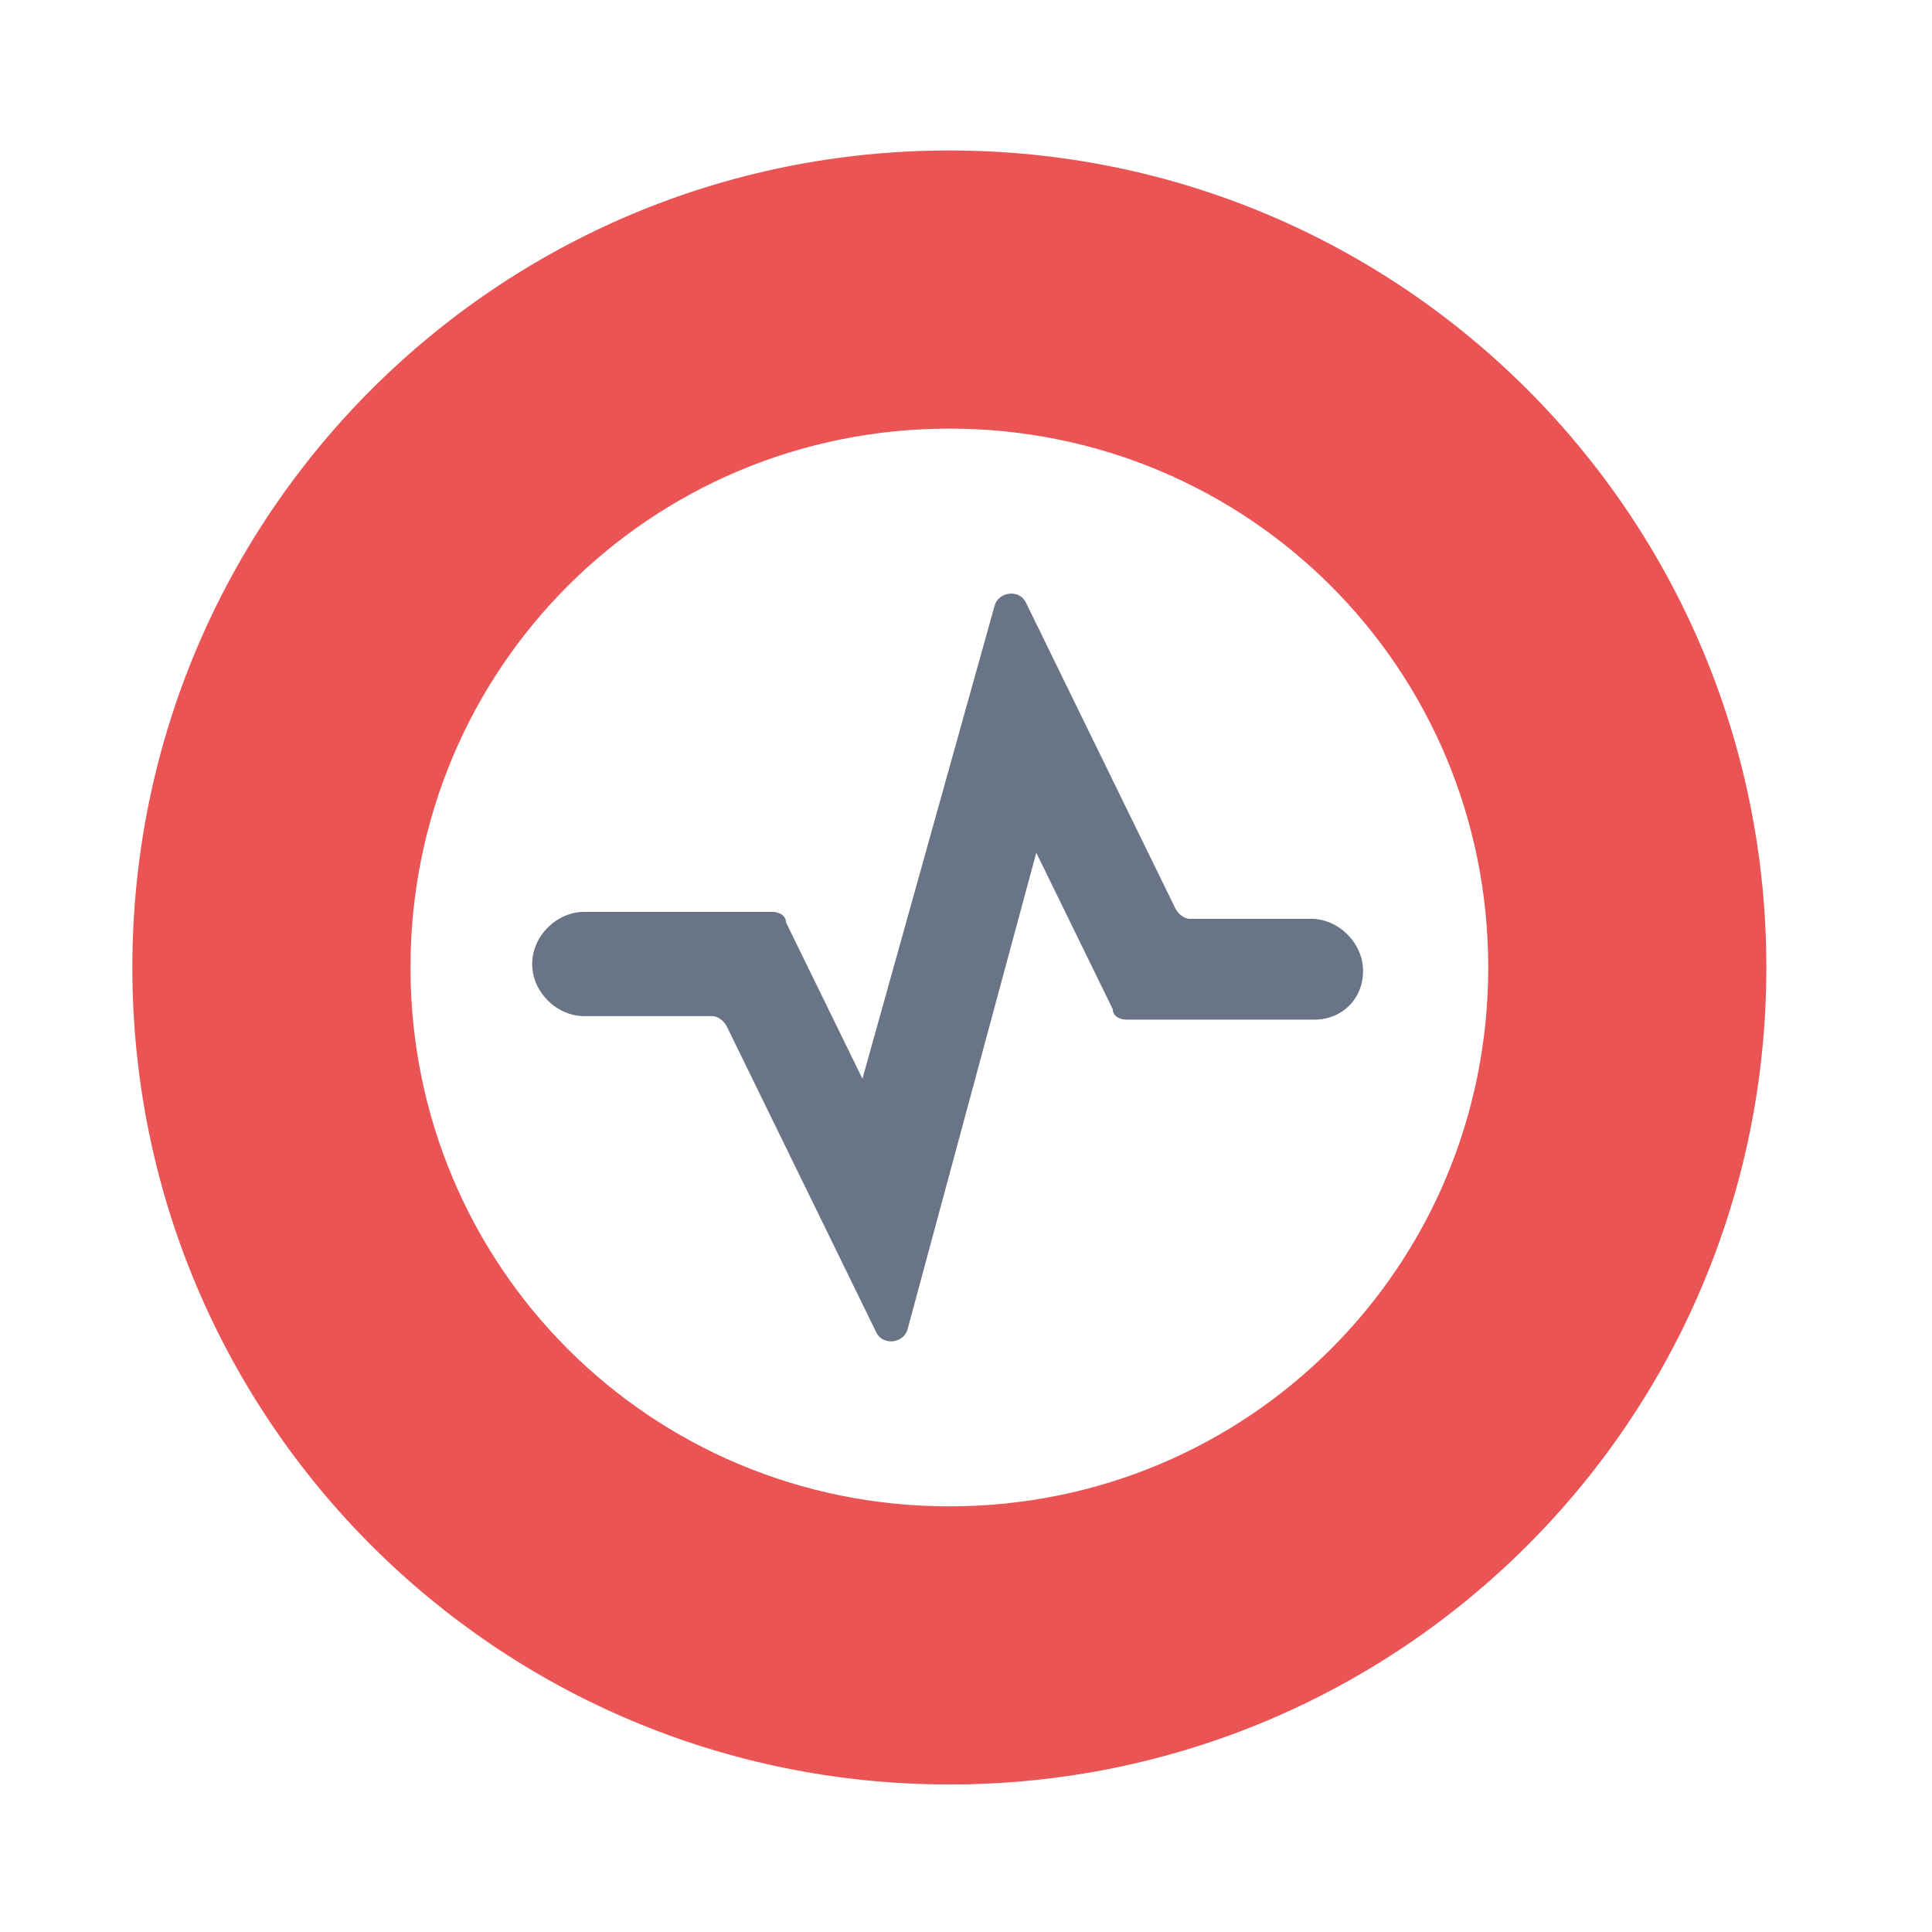 <svg width="439" height="439" viewBox="0 0 439 439" fill="none" xmlns="http://www.w3.org/2000/svg">
<path fill-rule="evenodd" clip-rule="evenodd" d="M215.718 342.282C283.656 342.282 338.164 287.774 338.164 219.836C338.164 151.899 283.656 97.391 215.718 97.391C147.781 97.391 93.273 151.899 93.273 219.836C93.273 287.774 147.781 342.282 215.718 342.282ZM215.718 405.479C318.414 405.479 401.361 322.533 401.361 219.836C401.361 117.14 318.414 34.193 215.718 34.193C113.022 34.193 30.075 117.14 30.075 219.836C30.075 322.533 113.022 405.479 215.718 405.479Z" fill="#EB5454"/>
<path fill-rule="evenodd" clip-rule="evenodd" d="M225.988 137.679C226.778 134.519 231.518 133.729 233.098 136.889L267.067 206.406C267.857 207.986 269.437 208.776 270.227 208.776H297.876C304.195 208.776 309.725 214.306 309.725 220.626C309.725 226.945 304.985 231.685 298.666 231.685H256.007C254.427 231.685 252.847 230.895 252.847 229.315L235.468 193.767L206.239 301.993C205.449 305.152 200.709 305.942 199.129 302.783L165.161 233.265C164.371 231.685 162.791 230.895 162.001 230.895H132.772C126.452 230.895 120.922 225.365 120.922 219.046C120.922 212.726 126.452 207.196 132.772 207.196H175.43C177.01 207.196 178.59 207.986 178.59 209.566L195.97 245.115L225.988 137.679Z" fill="#697586"/>
</svg>
